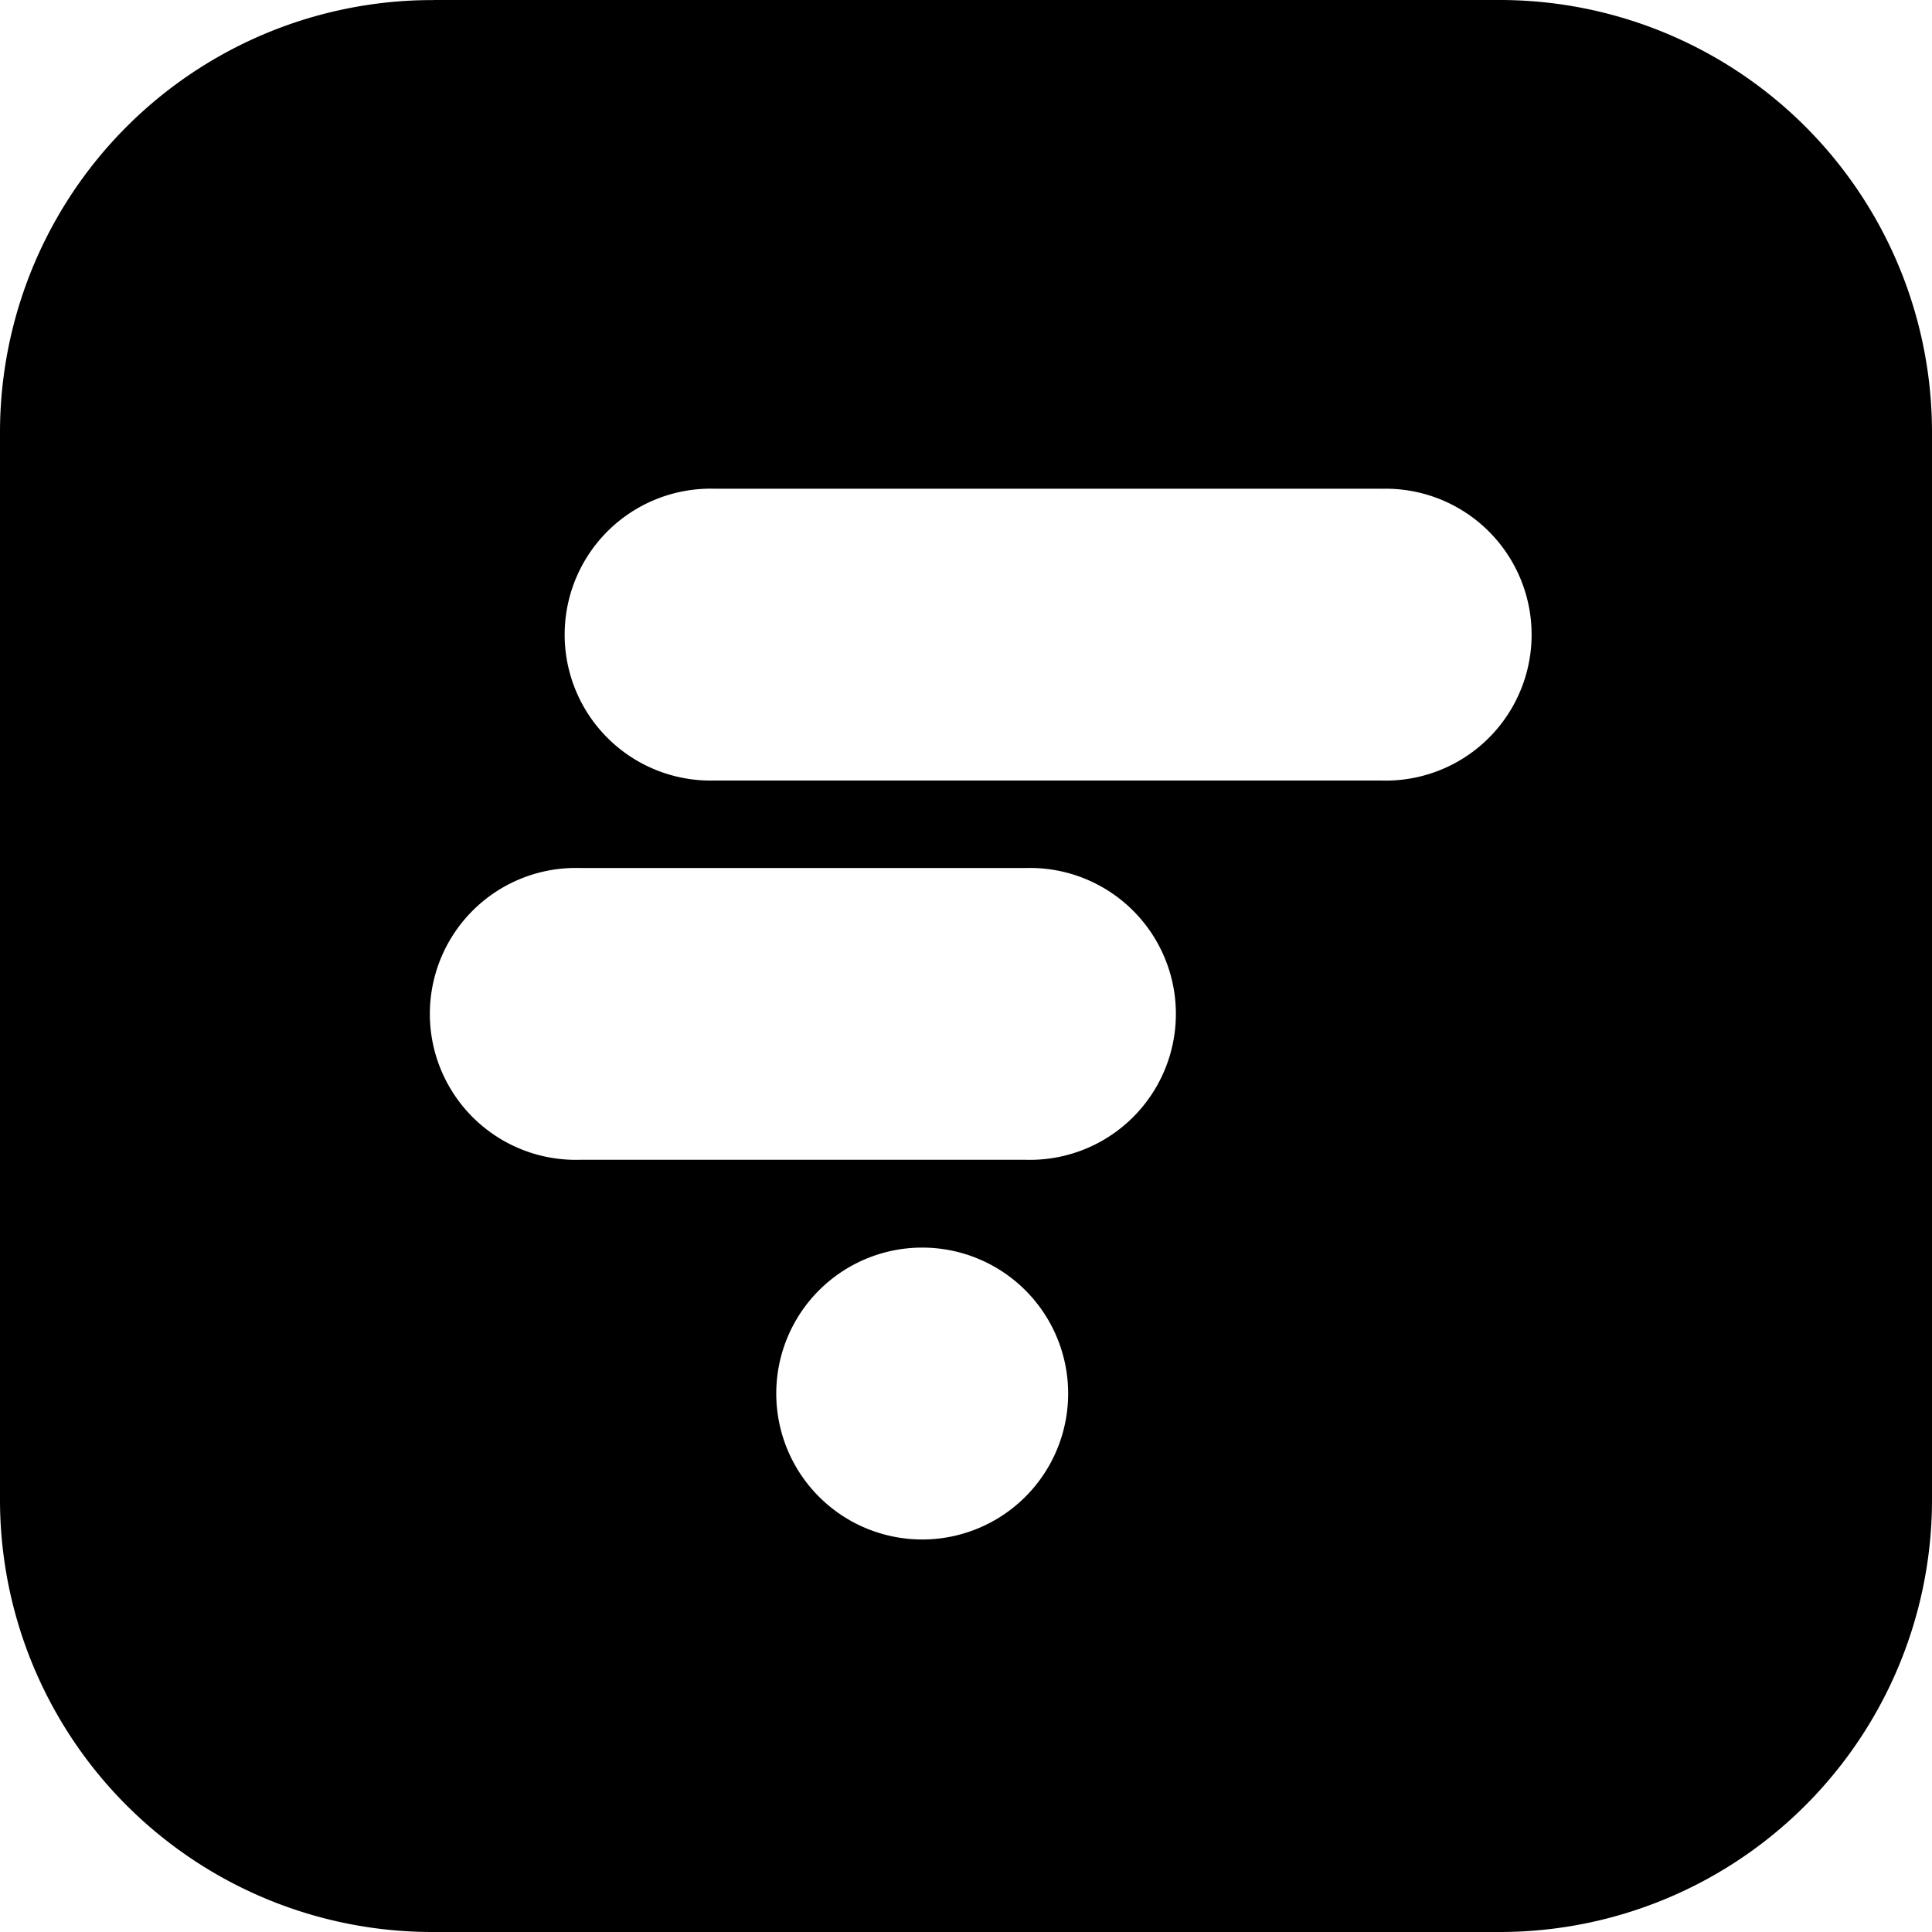 <svg xmlns="http://www.w3.org/2000/svg" width="1em" height="1em" viewBox="0 0 24 24"><path fill="currentColor" d="M5.382 0h13.236A5.37 5.37 0 0 1 24 5.383v13.235A5.37 5.37 0 0 1 18.618 24H5.382A5.37 5.37 0 0 1 0 18.618V5.383A5.37 5.37 0 0 1 5.382.001Zm7.887 17.31a1.813 1.813 0 1 0-3.626.002a1.813 1.813 0 0 0 3.626-.002m-.535-6.527H7.213a1.813 1.813 0 1 0 0 3.624h5.521a1.813 1.813 0 1 0 0-3.624m4.417-4.712H8.87a1.813 1.813 0 1 0 0 3.625h8.283a1.813 1.813 0 1 0 0-3.624z"/></svg>